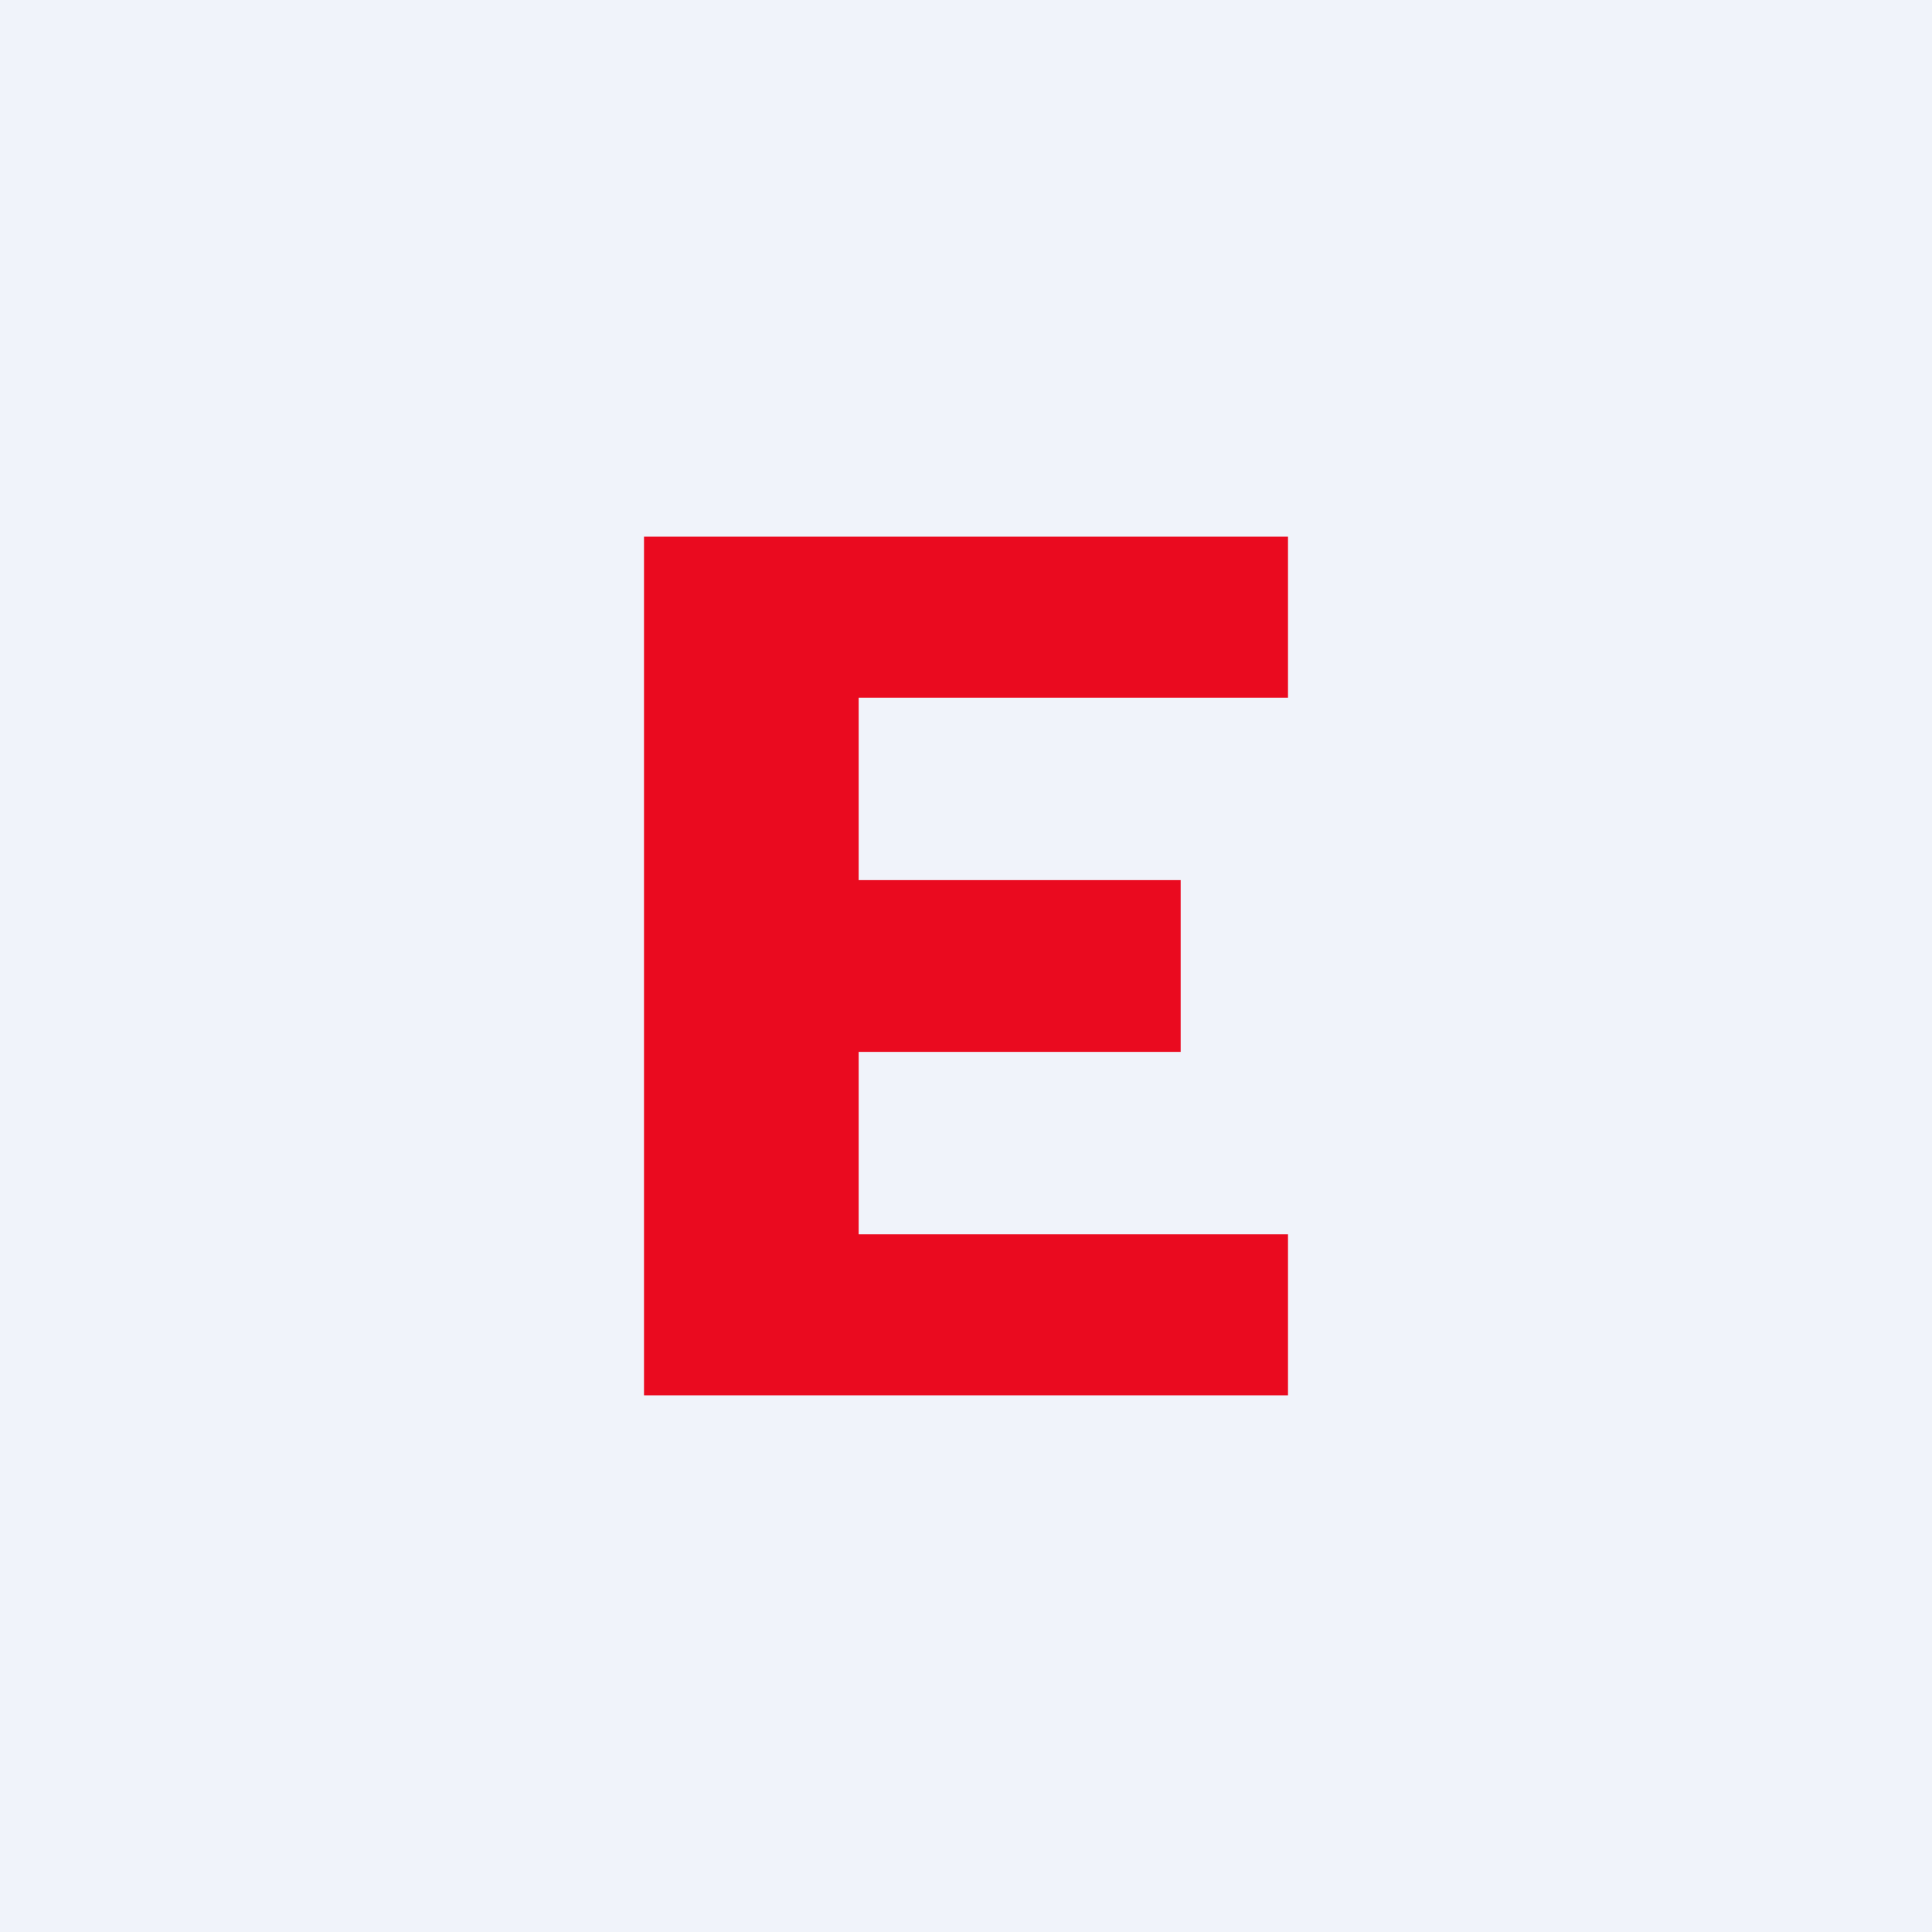 <!-- by TradingView --><svg width="18" height="18" viewBox="0 0 18 18" xmlns="http://www.w3.org/2000/svg"><path fill="#F0F3FA" d="M0 0h18v18H0z"/><path d="M8 11.5h4V13H6V5h6v1.5H8v1.7h3v1.6H8v1.7Z" fill="#EA0A1F"/></svg>